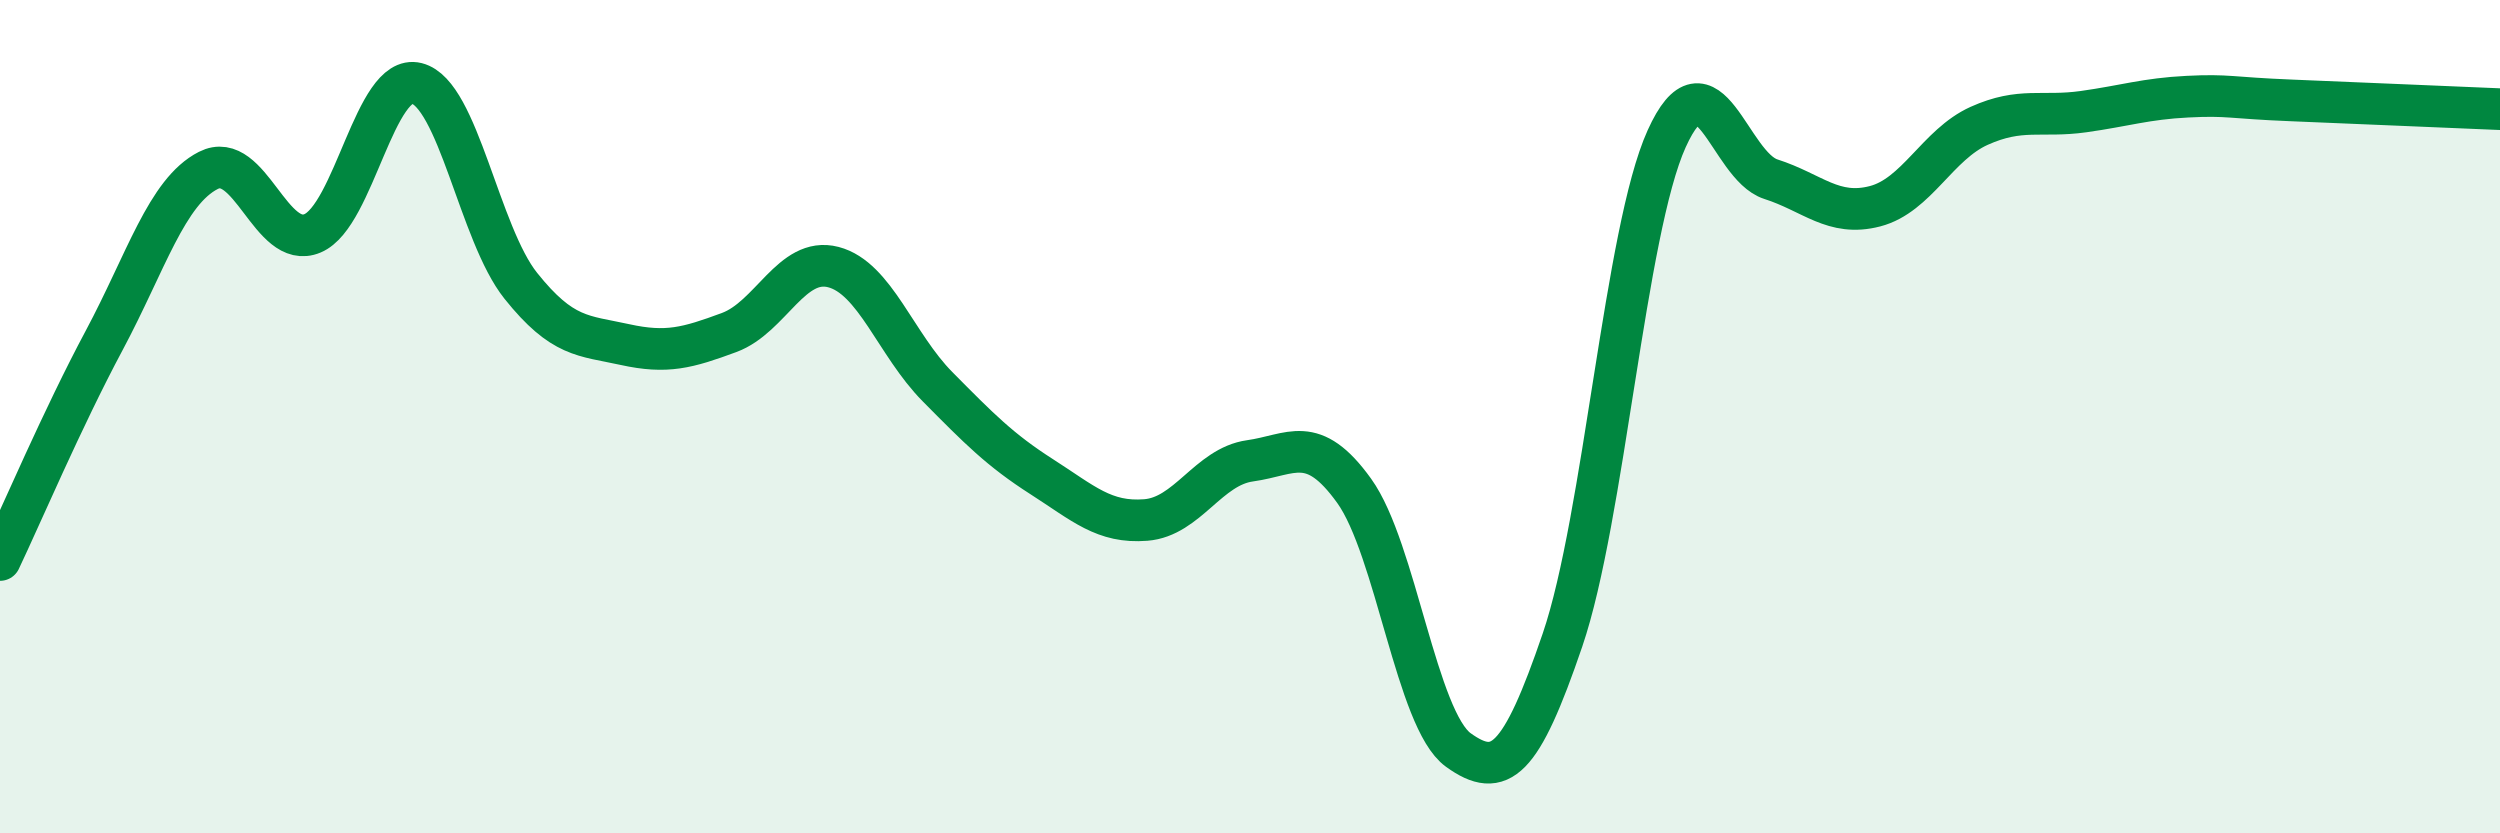 
    <svg width="60" height="20" viewBox="0 0 60 20" xmlns="http://www.w3.org/2000/svg">
      <path
        d="M 0,13.44 C 0.5,12.39 1.5,10.04 2.5,8.17 C 3.5,6.3 4,4.6 5,4.09 C 6,3.58 6.5,6.02 7.5,5.6 C 8.5,5.18 9,1.75 10,2 C 11,2.25 11.5,5.61 12.5,6.86 C 13.5,8.11 14,8.05 15,8.27 C 16,8.49 16.5,8.35 17.5,7.98 C 18.5,7.61 19,6.15 20,6.41 C 21,6.67 21.5,8.27 22.5,9.28 C 23.5,10.29 24,10.8 25,11.44 C 26,12.08 26.5,12.56 27.5,12.48 C 28.5,12.4 29,11.2 30,11.06 C 31,10.92 31.5,10.39 32.5,11.78 C 33.5,13.17 34,17.28 35,18 C 36,18.72 36.5,18.29 37.5,15.36 C 38.5,12.43 39,5.54 40,3.33 C 41,1.12 41.5,3.98 42.5,4.3 C 43.5,4.62 44,5.21 45,4.95 C 46,4.69 46.5,3.47 47.5,3.02 C 48.5,2.57 49,2.82 50,2.68 C 51,2.54 51.5,2.37 52.5,2.32 C 53.5,2.27 53.5,2.35 55,2.41 C 56.5,2.47 59,2.58 60,2.62L60 20L0 20Z"
        fill="#008740"
        opacity="0.1"
        stroke-linecap="round"
        stroke-linejoin="round"
      />
      <path
        d="M 0,13.44 C 0.5,12.39 1.5,10.04 2.5,8.17 C 3.5,6.3 4,4.6 5,4.09 C 6,3.58 6.5,6.02 7.5,5.6 C 8.5,5.18 9,1.75 10,2 C 11,2.25 11.5,5.61 12.5,6.86 C 13.5,8.11 14,8.05 15,8.27 C 16,8.49 16.5,8.35 17.5,7.98 C 18.5,7.61 19,6.15 20,6.41 C 21,6.67 21.5,8.27 22.5,9.28 C 23.5,10.29 24,10.8 25,11.44 C 26,12.08 26.5,12.56 27.5,12.48 C 28.5,12.4 29,11.2 30,11.06 C 31,10.92 31.5,10.39 32.5,11.78 C 33.5,13.17 34,17.28 35,18 C 36,18.72 36.5,18.29 37.5,15.36 C 38.5,12.43 39,5.54 40,3.33 C 41,1.12 41.5,3.98 42.5,4.3 C 43.5,4.62 44,5.21 45,4.95 C 46,4.69 46.5,3.47 47.5,3.02 C 48.5,2.57 49,2.82 50,2.68 C 51,2.54 51.5,2.37 52.5,2.32 C 53.5,2.27 53.5,2.35 55,2.41 C 56.5,2.47 59,2.58 60,2.62"
        stroke="#008740"
        stroke-width="1"
        fill="none"
        stroke-linecap="round"
        stroke-linejoin="round"
      />
    </svg>
  
